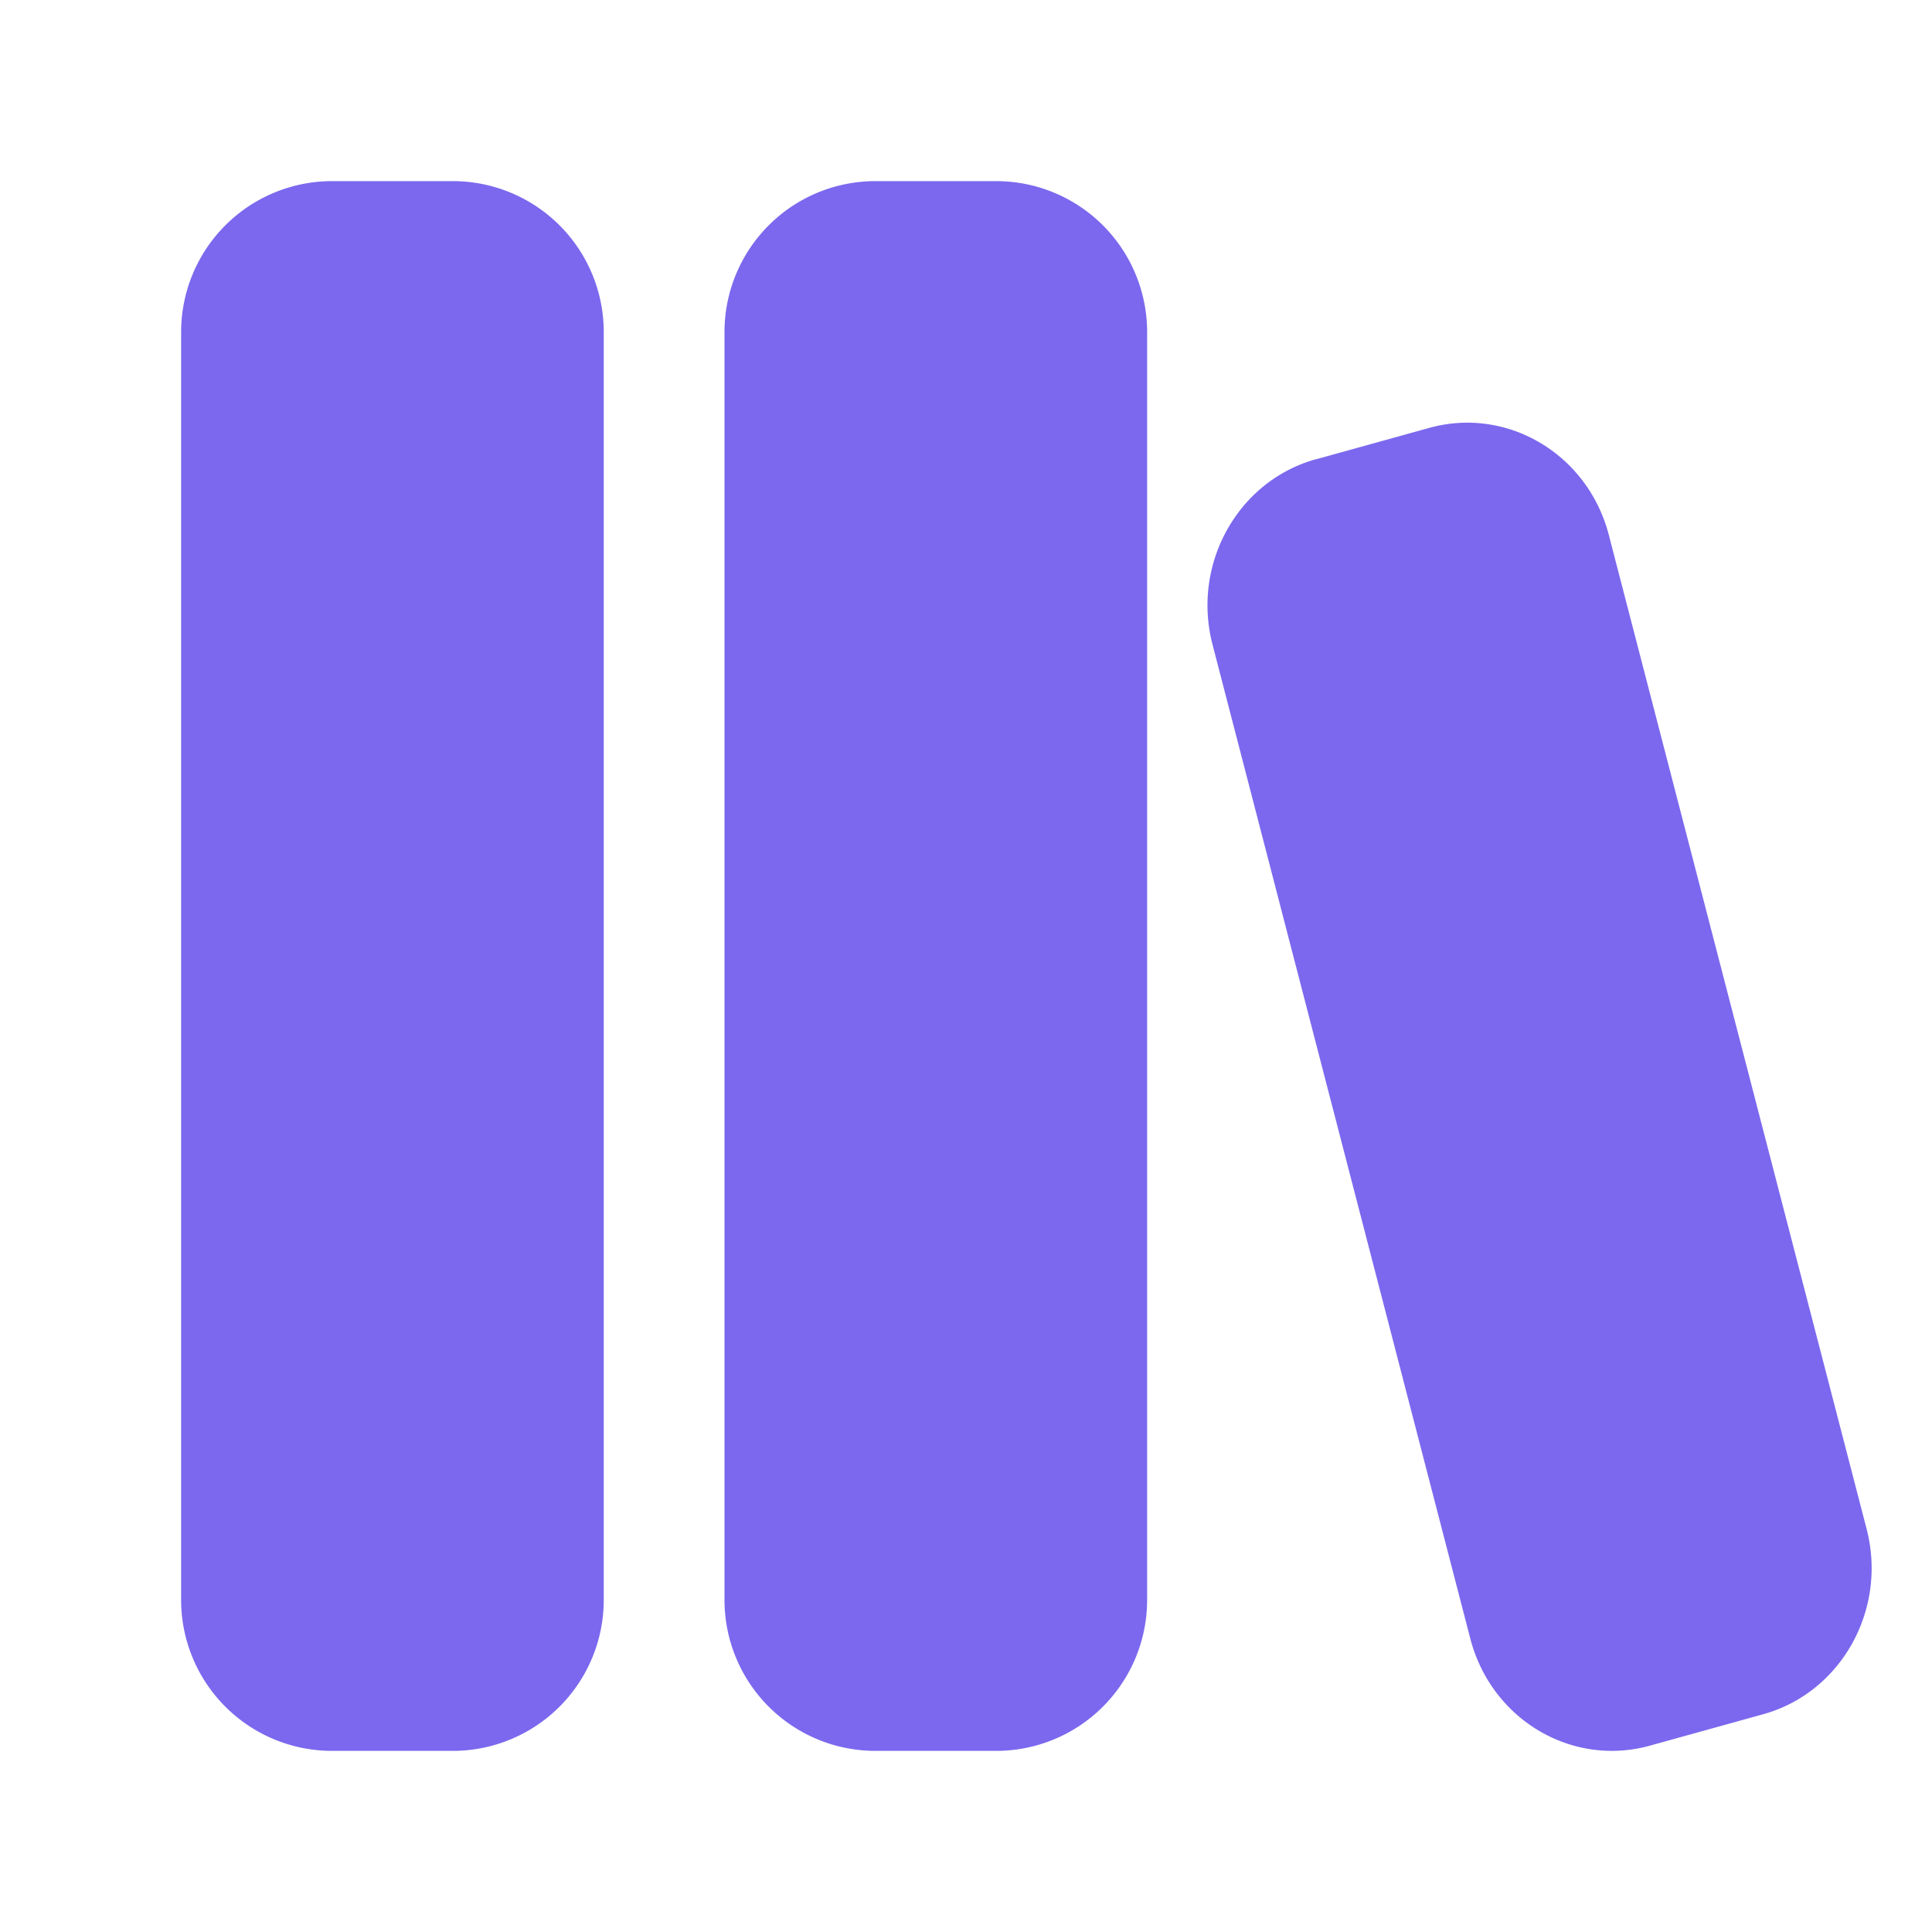 <svg xmlns="http://www.w3.org/2000/svg" width="2em" height="2em" viewBox="0 0 32 32">
    <path fill="#7B68EE" d="M3 5.5A2.5 2.5 0 0 1 5.5 3h2A2.5 2.5 0 0 1 10 5.5v21A2.5 2.5 0 0 1 7.5 29h-2A2.5 2.5 0 0 1 3 26.5v-21Zm9 0A2.5 2.5 0 0 1 14.5 3h2A2.5 2.5 0 0 1 19 5.5v21a2.5 2.5 0 0 1-2.5 2.5h-2a2.5 2.5 0 0 1-2.5-2.5v-21Zm9.8 2.105c-1.295.358-2.064 1.733-1.717 3.07l4.27 16.466c.348 1.338 1.678 2.131 2.973 1.773l1.875-.52c1.294-.357 2.063-1.732 1.716-3.07L26.647 8.86c-.348-1.338-1.678-2.131-2.973-1.773l-1.875.52Z"/>
</svg>
